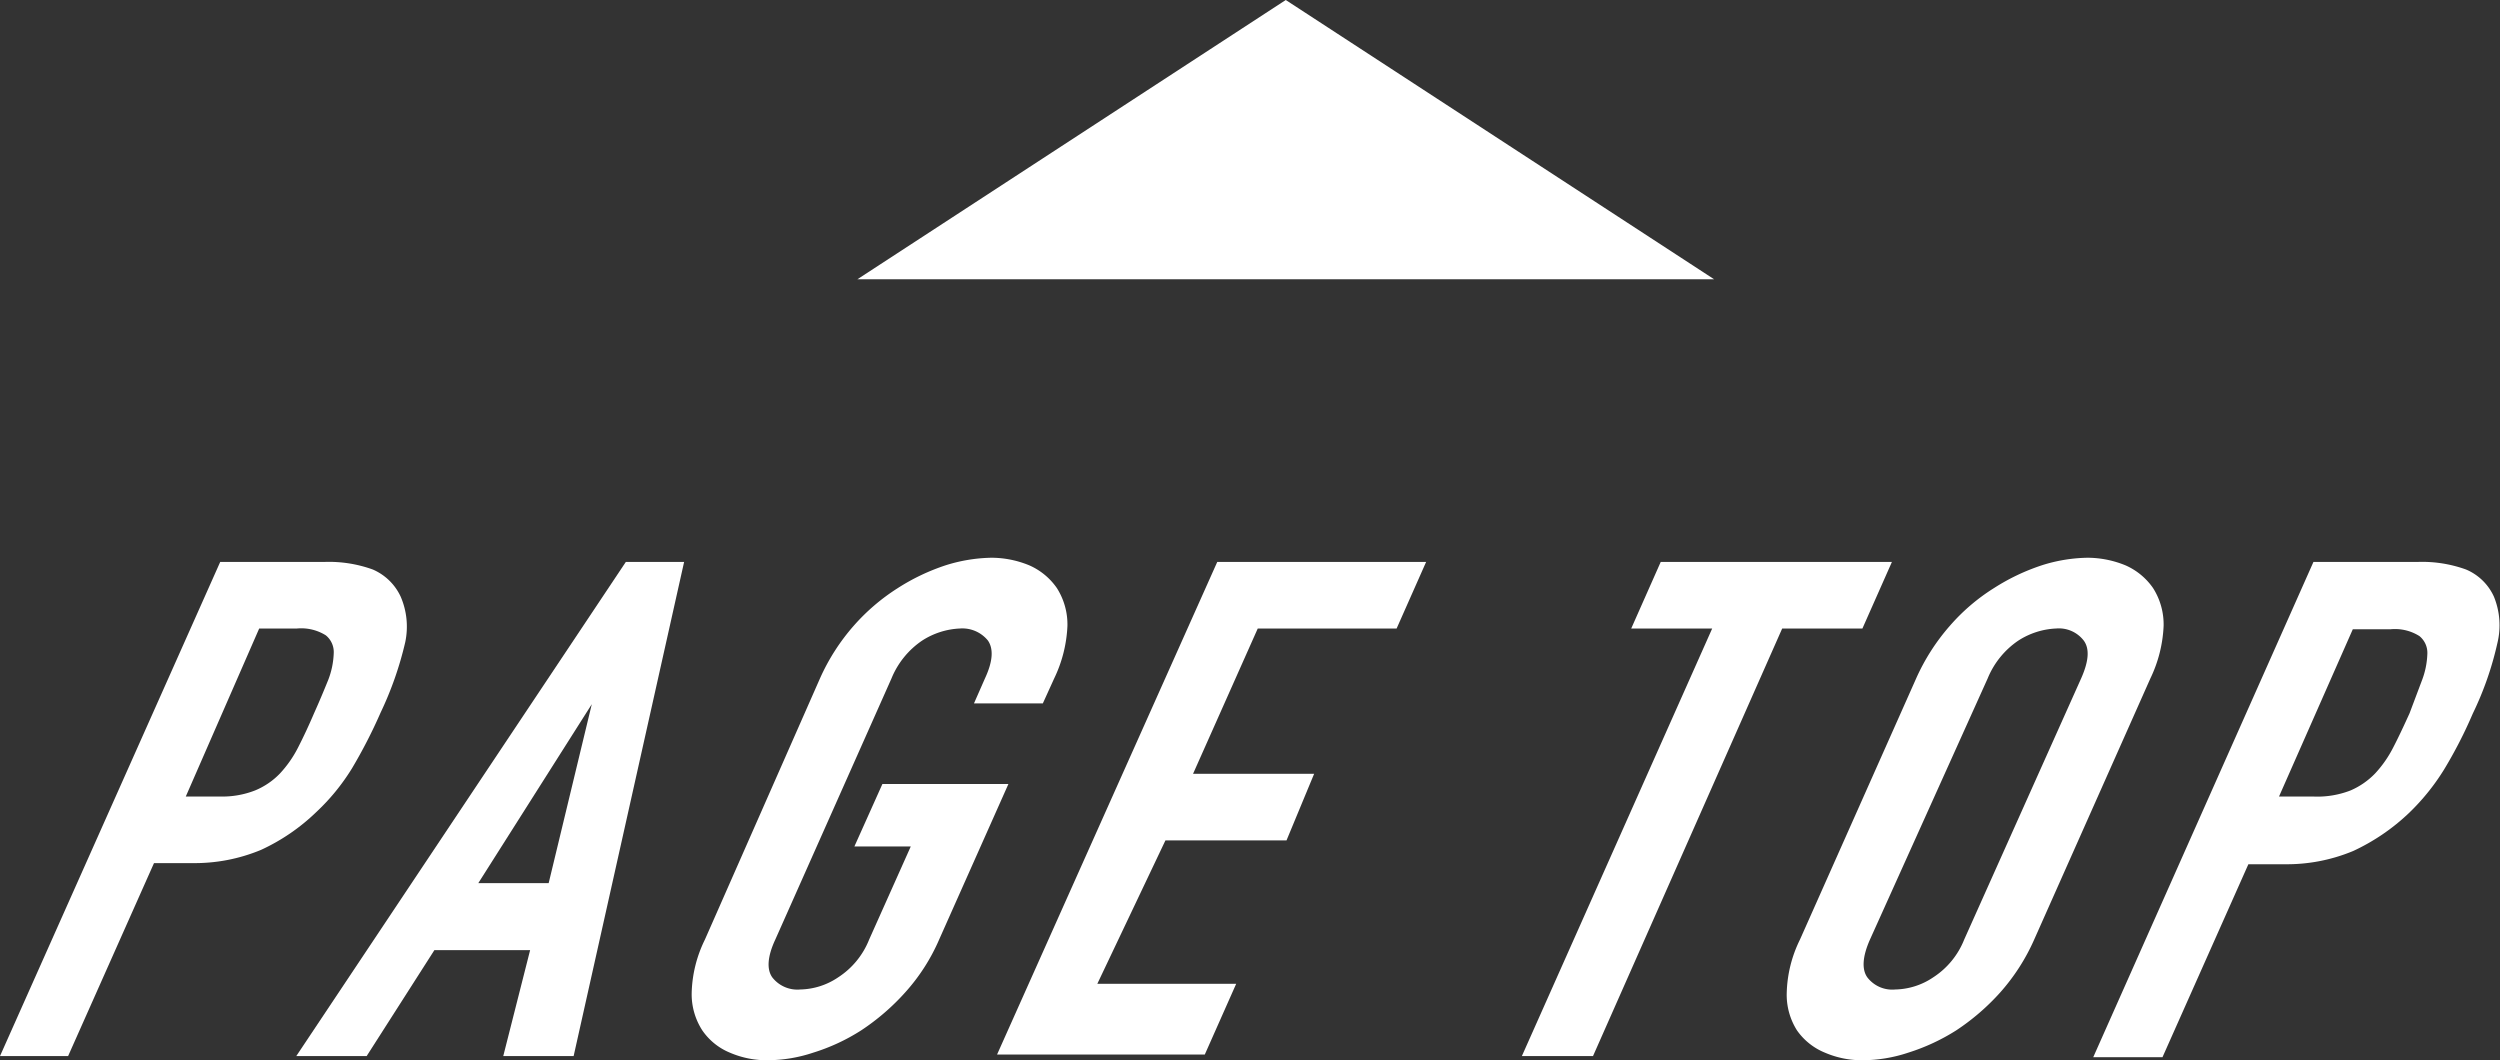 <svg xmlns="http://www.w3.org/2000/svg" viewBox="0 0 66.07 28.02"><rect x="0" y="0" width="66.07" height="28.02" fill="#333333" stroke="none"/><defs><style>.cls-1{fill:#fff;}</style></defs><title>アセット 49</title><g id="レイヤー_2" data-name="レイヤー 2"><g id="レイヤー_2-2" data-name="レイヤー 2"><path class="cls-1" d="M5.82,14.85H8.6a3.41,3.41,0,0,1,1.25.2,1.44,1.44,0,0,1,.74.72,2,2,0,0,1,.12,1.2,9.08,9.08,0,0,1-.65,1.86,13.37,13.37,0,0,1-.76,1.48,5.58,5.58,0,0,1-.94,1.15,5.27,5.27,0,0,1-1.46,1,4.56,4.56,0,0,1-1.83.35h-1l-2.27,5.1H0Zm-.91,6.2H5.8a2.37,2.37,0,0,0,.94-.16,1.93,1.93,0,0,0,.66-.45,3,3,0,0,0,.48-.69q.21-.41.42-.9c.14-.31.26-.6.37-.87a2.15,2.15,0,0,0,.15-.72.57.57,0,0,0-.21-.47,1.23,1.23,0,0,0-.76-.18h-1Z"/><path class="cls-1" d="M16.54,14.85h1.54L15.16,27.91H13.3l.71-2.8H11.48l-1.79,2.8H7.83Zm-.9,3.76h0l-3,4.73h1.86Z"/><path class="cls-1" d="M21.67,17.93a5.51,5.51,0,0,1,.89-1.39,5.41,5.41,0,0,1,1.17-1,5.57,5.57,0,0,1,1.26-.6,4.24,4.24,0,0,1,1.21-.2,2.63,2.63,0,0,1,1,.2,1.73,1.73,0,0,1,.73.6,1.79,1.79,0,0,1,.28,1,3.54,3.54,0,0,1-.35,1.39l-.3.66H25.74l.29-.66c.21-.45.23-.78.08-1a.87.87,0,0,0-.74-.32,2,2,0,0,0-1,.32,2.22,2.22,0,0,0-.81,1l-3.07,6.9c-.21.45-.23.79-.08,1a.84.84,0,0,0,.74.32,1.85,1.85,0,0,0,1-.32,2.12,2.12,0,0,0,.82-1l1.1-2.46H22.58l.74-1.65h3.33l-1.83,4.11a5.1,5.1,0,0,1-.9,1.4,6,6,0,0,1-1.16,1,5.2,5.2,0,0,1-1.27.59,3.86,3.86,0,0,1-1.2.2,2.46,2.46,0,0,1-1-.2,1.64,1.64,0,0,1-.73-.59,1.76,1.76,0,0,1-.28-1,3.37,3.37,0,0,1,.35-1.4Z"/><path class="cls-1" d="M32.17,14.85h5.52l-.78,1.76H33.24l-1.71,3.84h3.2L34,22.21h-3.2L29,26h3.67l-.83,1.87H26.35Z"/><path class="cls-1" d="M45.25,16.61H43.11l.78-1.76H50l-.78,1.76H47.1l-5,11.3H40.22Z"/><path class="cls-1" d="M50.64,17.93a5.51,5.51,0,0,1,.89-1.39,5.19,5.19,0,0,1,1.17-1,5.57,5.57,0,0,1,1.26-.6,4.19,4.19,0,0,1,1.21-.2,2.66,2.66,0,0,1,1,.2,1.73,1.73,0,0,1,.73.6,1.79,1.79,0,0,1,.28,1,3.54,3.54,0,0,1-.35,1.39l-3.07,6.9a5.35,5.35,0,0,1-.9,1.4,6,6,0,0,1-1.16,1,5.37,5.37,0,0,1-1.27.59,3.86,3.86,0,0,1-1.2.2,2.46,2.46,0,0,1-1-.2,1.67,1.67,0,0,1-.74-.59,1.76,1.76,0,0,1-.27-1,3.37,3.37,0,0,1,.35-1.4Zm-1.22,6.9c-.2.45-.22.79-.07,1a.83.83,0,0,0,.74.32,1.85,1.85,0,0,0,1-.32,2.12,2.12,0,0,0,.82-1L55,17.93c.2-.45.23-.78.07-1a.83.83,0,0,0-.73-.32,2,2,0,0,0-1,.32,2.22,2.22,0,0,0-.81,1Z"/><path class="cls-1" d="M61.14,14.85h2.78a3.41,3.41,0,0,1,1.25.2,1.41,1.41,0,0,1,.74.72A2,2,0,0,1,66,17a8.5,8.5,0,0,1-.65,1.86,11.84,11.84,0,0,1-.76,1.48,5.87,5.87,0,0,1-.93,1.15,5.47,5.47,0,0,1-1.47,1,4.56,4.56,0,0,1-1.83.35h-.94l-2.27,5.1H55.32Zm-.91,6.2h.89a2.42,2.42,0,0,0,1-.16,2,2,0,0,0,.65-.45,3,3,0,0,0,.48-.69c.14-.27.28-.57.43-.9L64,18a2.15,2.15,0,0,0,.15-.72.57.57,0,0,0-.21-.47,1.21,1.21,0,0,0-.76-.18h-1Z"/><polygon class="cls-1" points="33.98 0 22.66 7.38 45.3 7.38 33.98 0"/></g></g></svg>